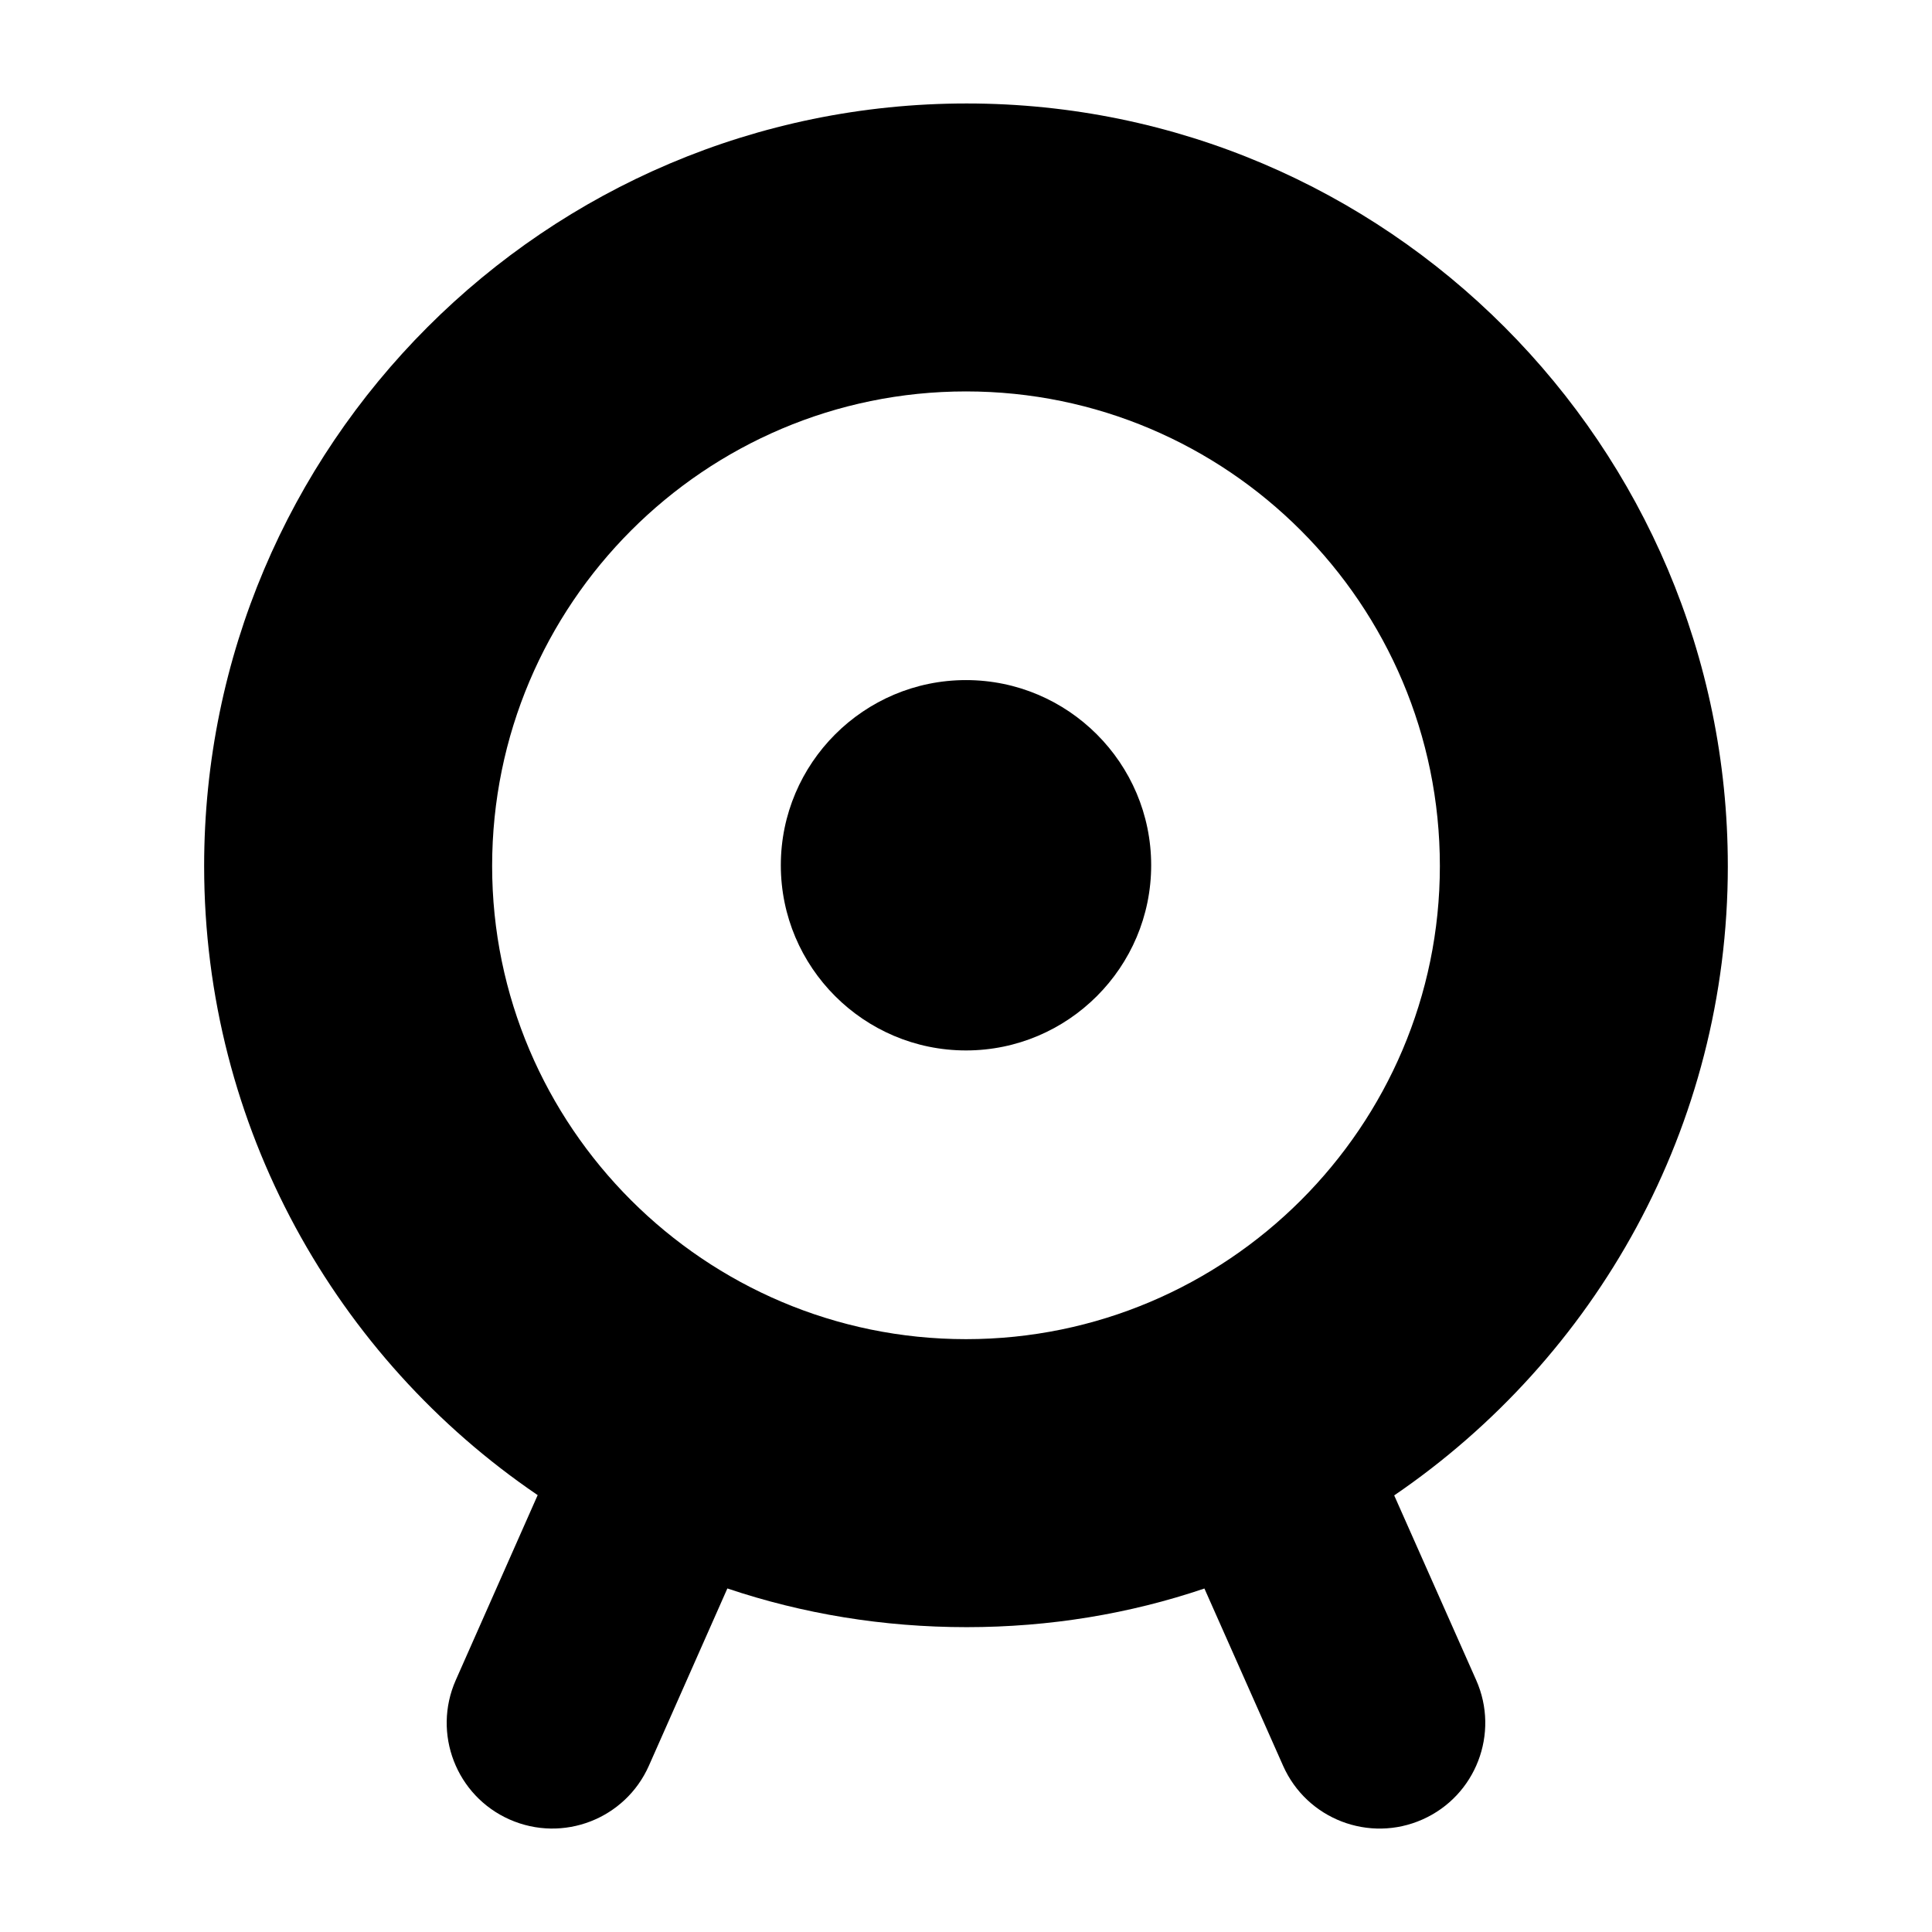 <?xml version="1.0" encoding="UTF-8"?>
<!-- Uploaded to: SVG Repo, www.svgrepo.com, Generator: SVG Repo Mixer Tools -->
<svg fill="#000000" width="800px" height="800px" version="1.1" viewBox="144 144 512 512" xmlns="http://www.w3.org/2000/svg">
 <g>
  <path d="m601.89 373.5c0-111.4-90.5-202.08-201.71-202.08-111.59 0-202.08 90.684-202.08 202.08 0 69.227 35.082 130.43 88.258 166.63 0.043 0.031 0.094 0.051 0.137 0.078l-21.711 49.047c-6.258 14.141 0.129 30.668 14.258 36.926 14.203 6.277 30.688-0.172 36.926-14.258l20.793-46.969c19.961 6.715 41.223 10.258 63.422 10.258 21.992 0 43.242-3.539 63-10.242l20.852 46.977c6.285 14.152 22.836 20.496 36.938 14.23 14.133-6.269 20.5-22.812 14.23-36.938l-21.723-48.945c53.348-36.395 88.414-97.582 88.414-166.8zm-201.89 125.39c-69.227 0-125.58-56.352-125.58-125.39 0-69.414 56.352-125.77 125.58-125.77s125.58 56.352 125.58 125.77c0 69.043-56.352 125.39-125.58 125.39z"/>
  <path d="m400 324.23c-27.059 0-49.074 22.02-49.074 49.074 0 27.055 22.02 49.074 49.074 49.074s49.074-22.02 49.074-49.074c0-27.055-22.02-49.074-49.074-49.074z"/>
 </g>
</svg>